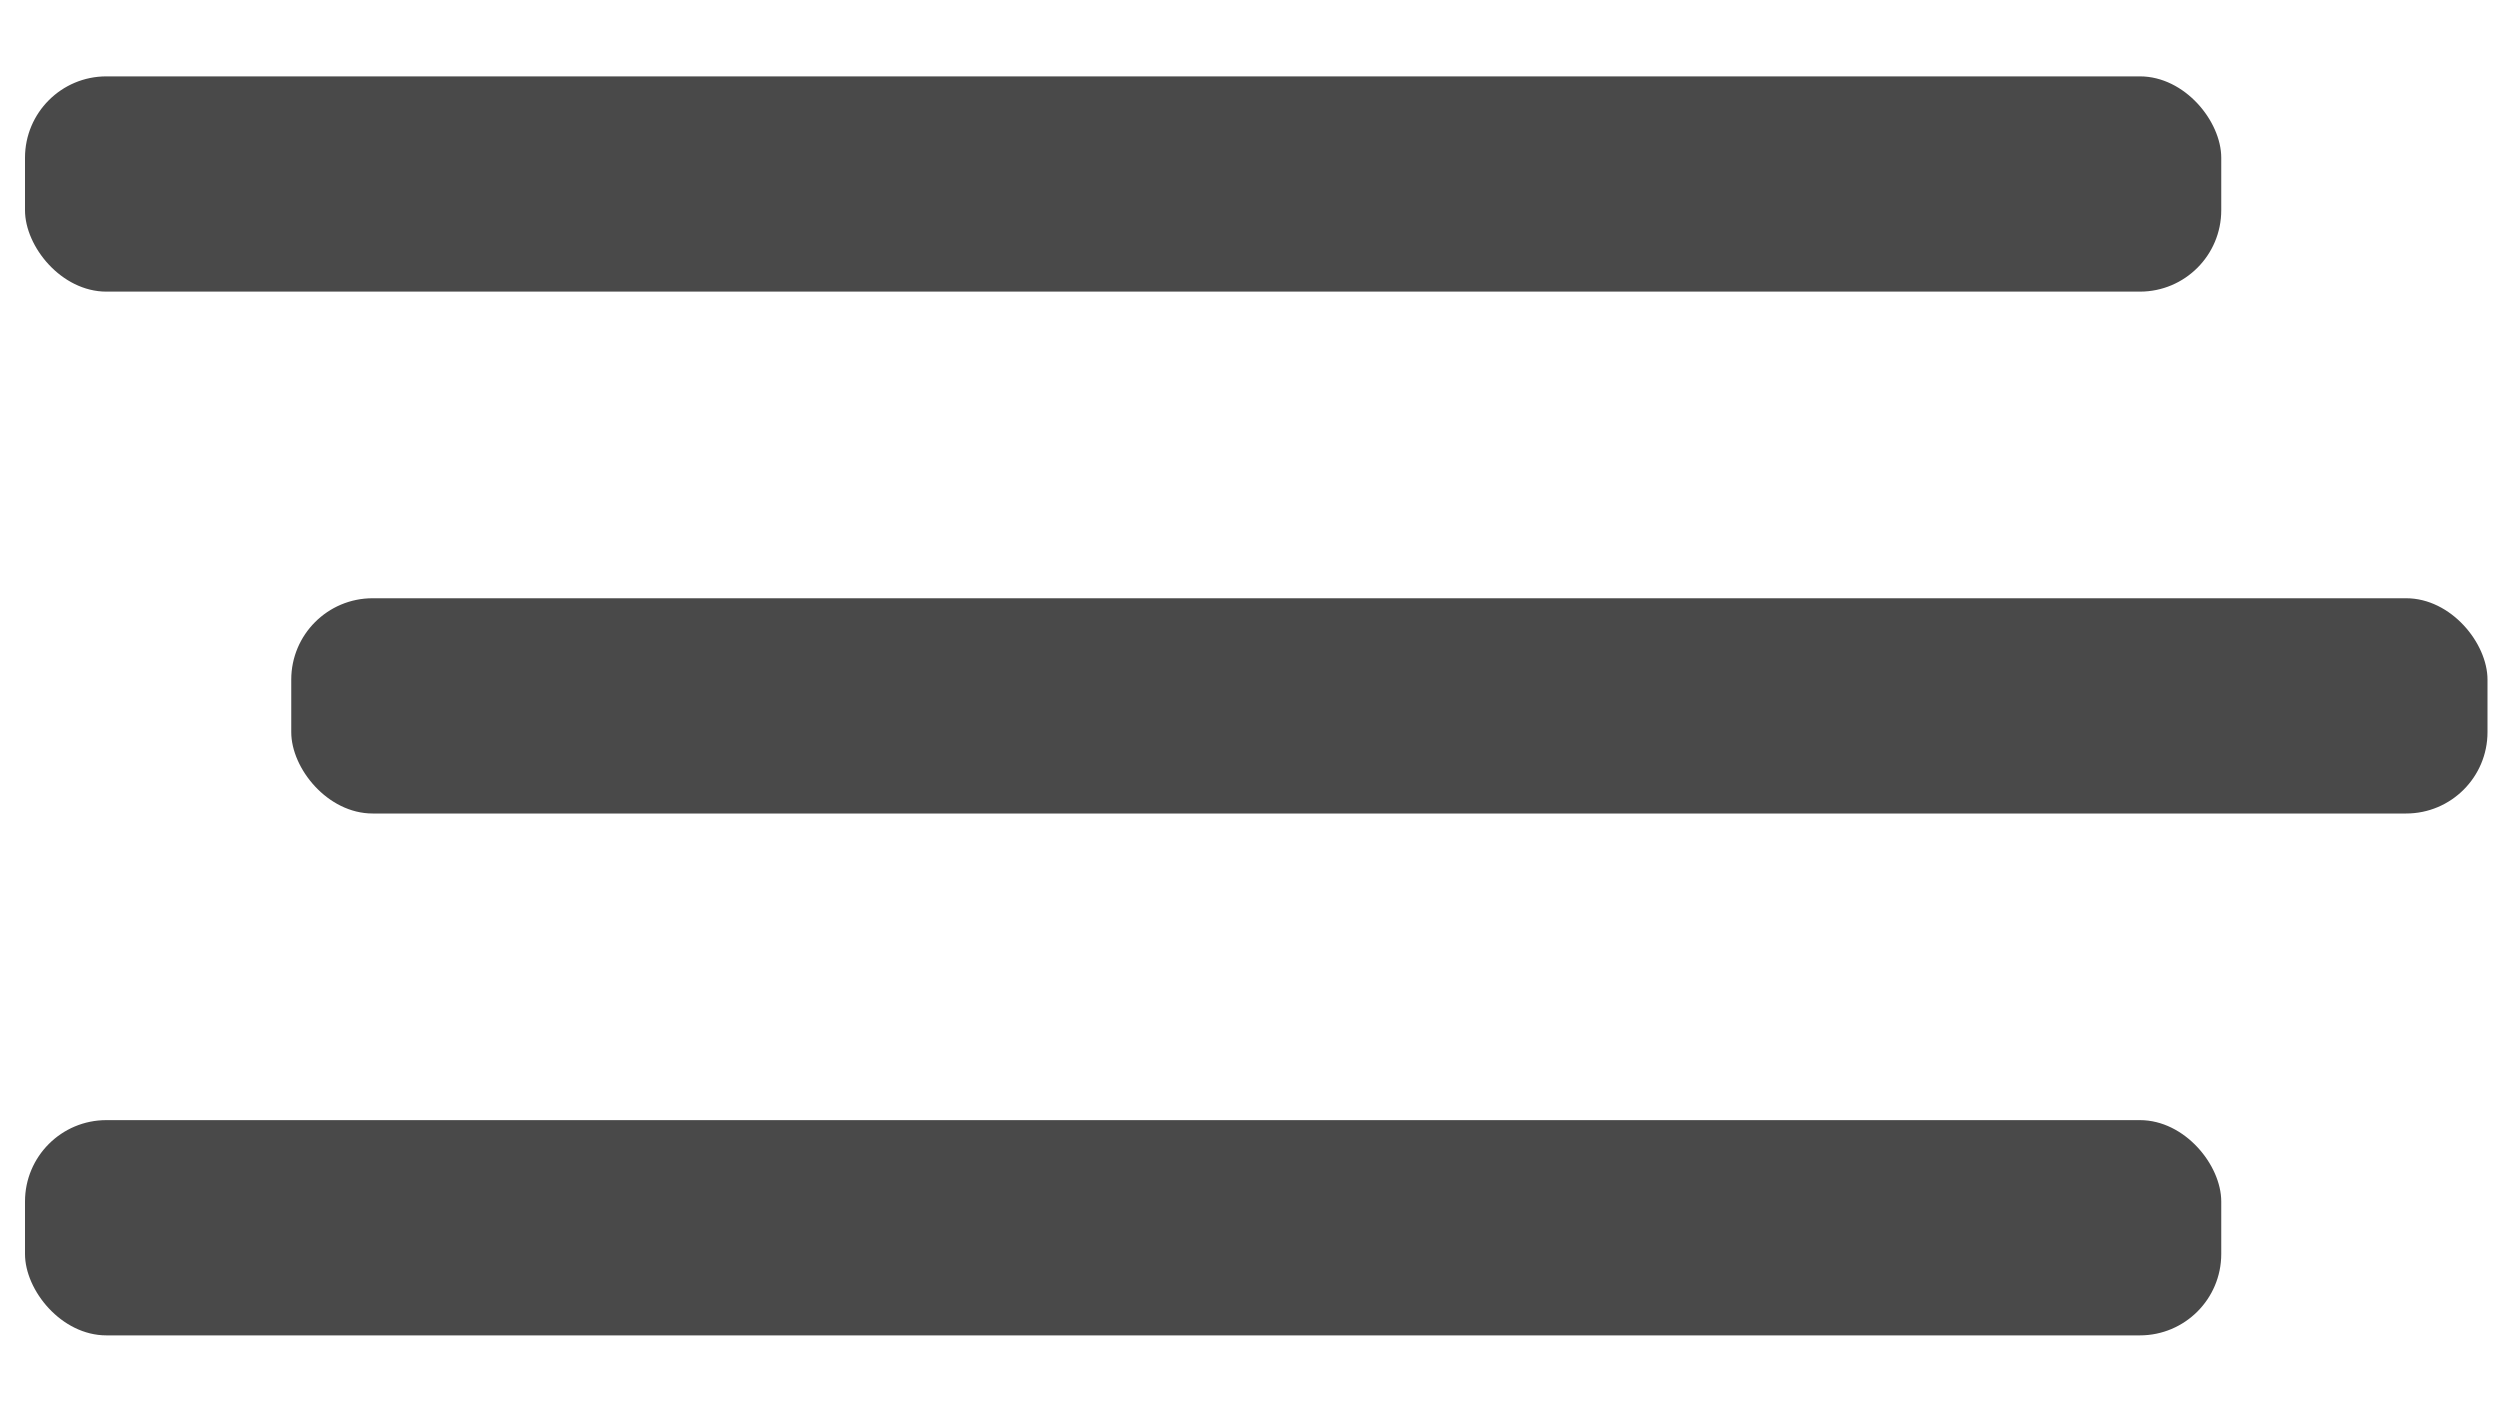 <?xml version="1.0" encoding="UTF-8"?> <svg xmlns="http://www.w3.org/2000/svg" id="Layer_1" data-name="Layer 1" viewBox="0 0 200 112.94"><defs><style>.cls-1{fill:#494949;}</style></defs><rect class="cls-1" x="2" y="6.11" width="175.7" height="17.22" rx="6.51"></rect><rect class="cls-1" x="23.3" y="47.86" width="175.7" height="17.22" rx="6.51"></rect><rect class="cls-1" x="2" y="89.61" width="175.7" height="17.22" rx="6.51"></rect></svg> 